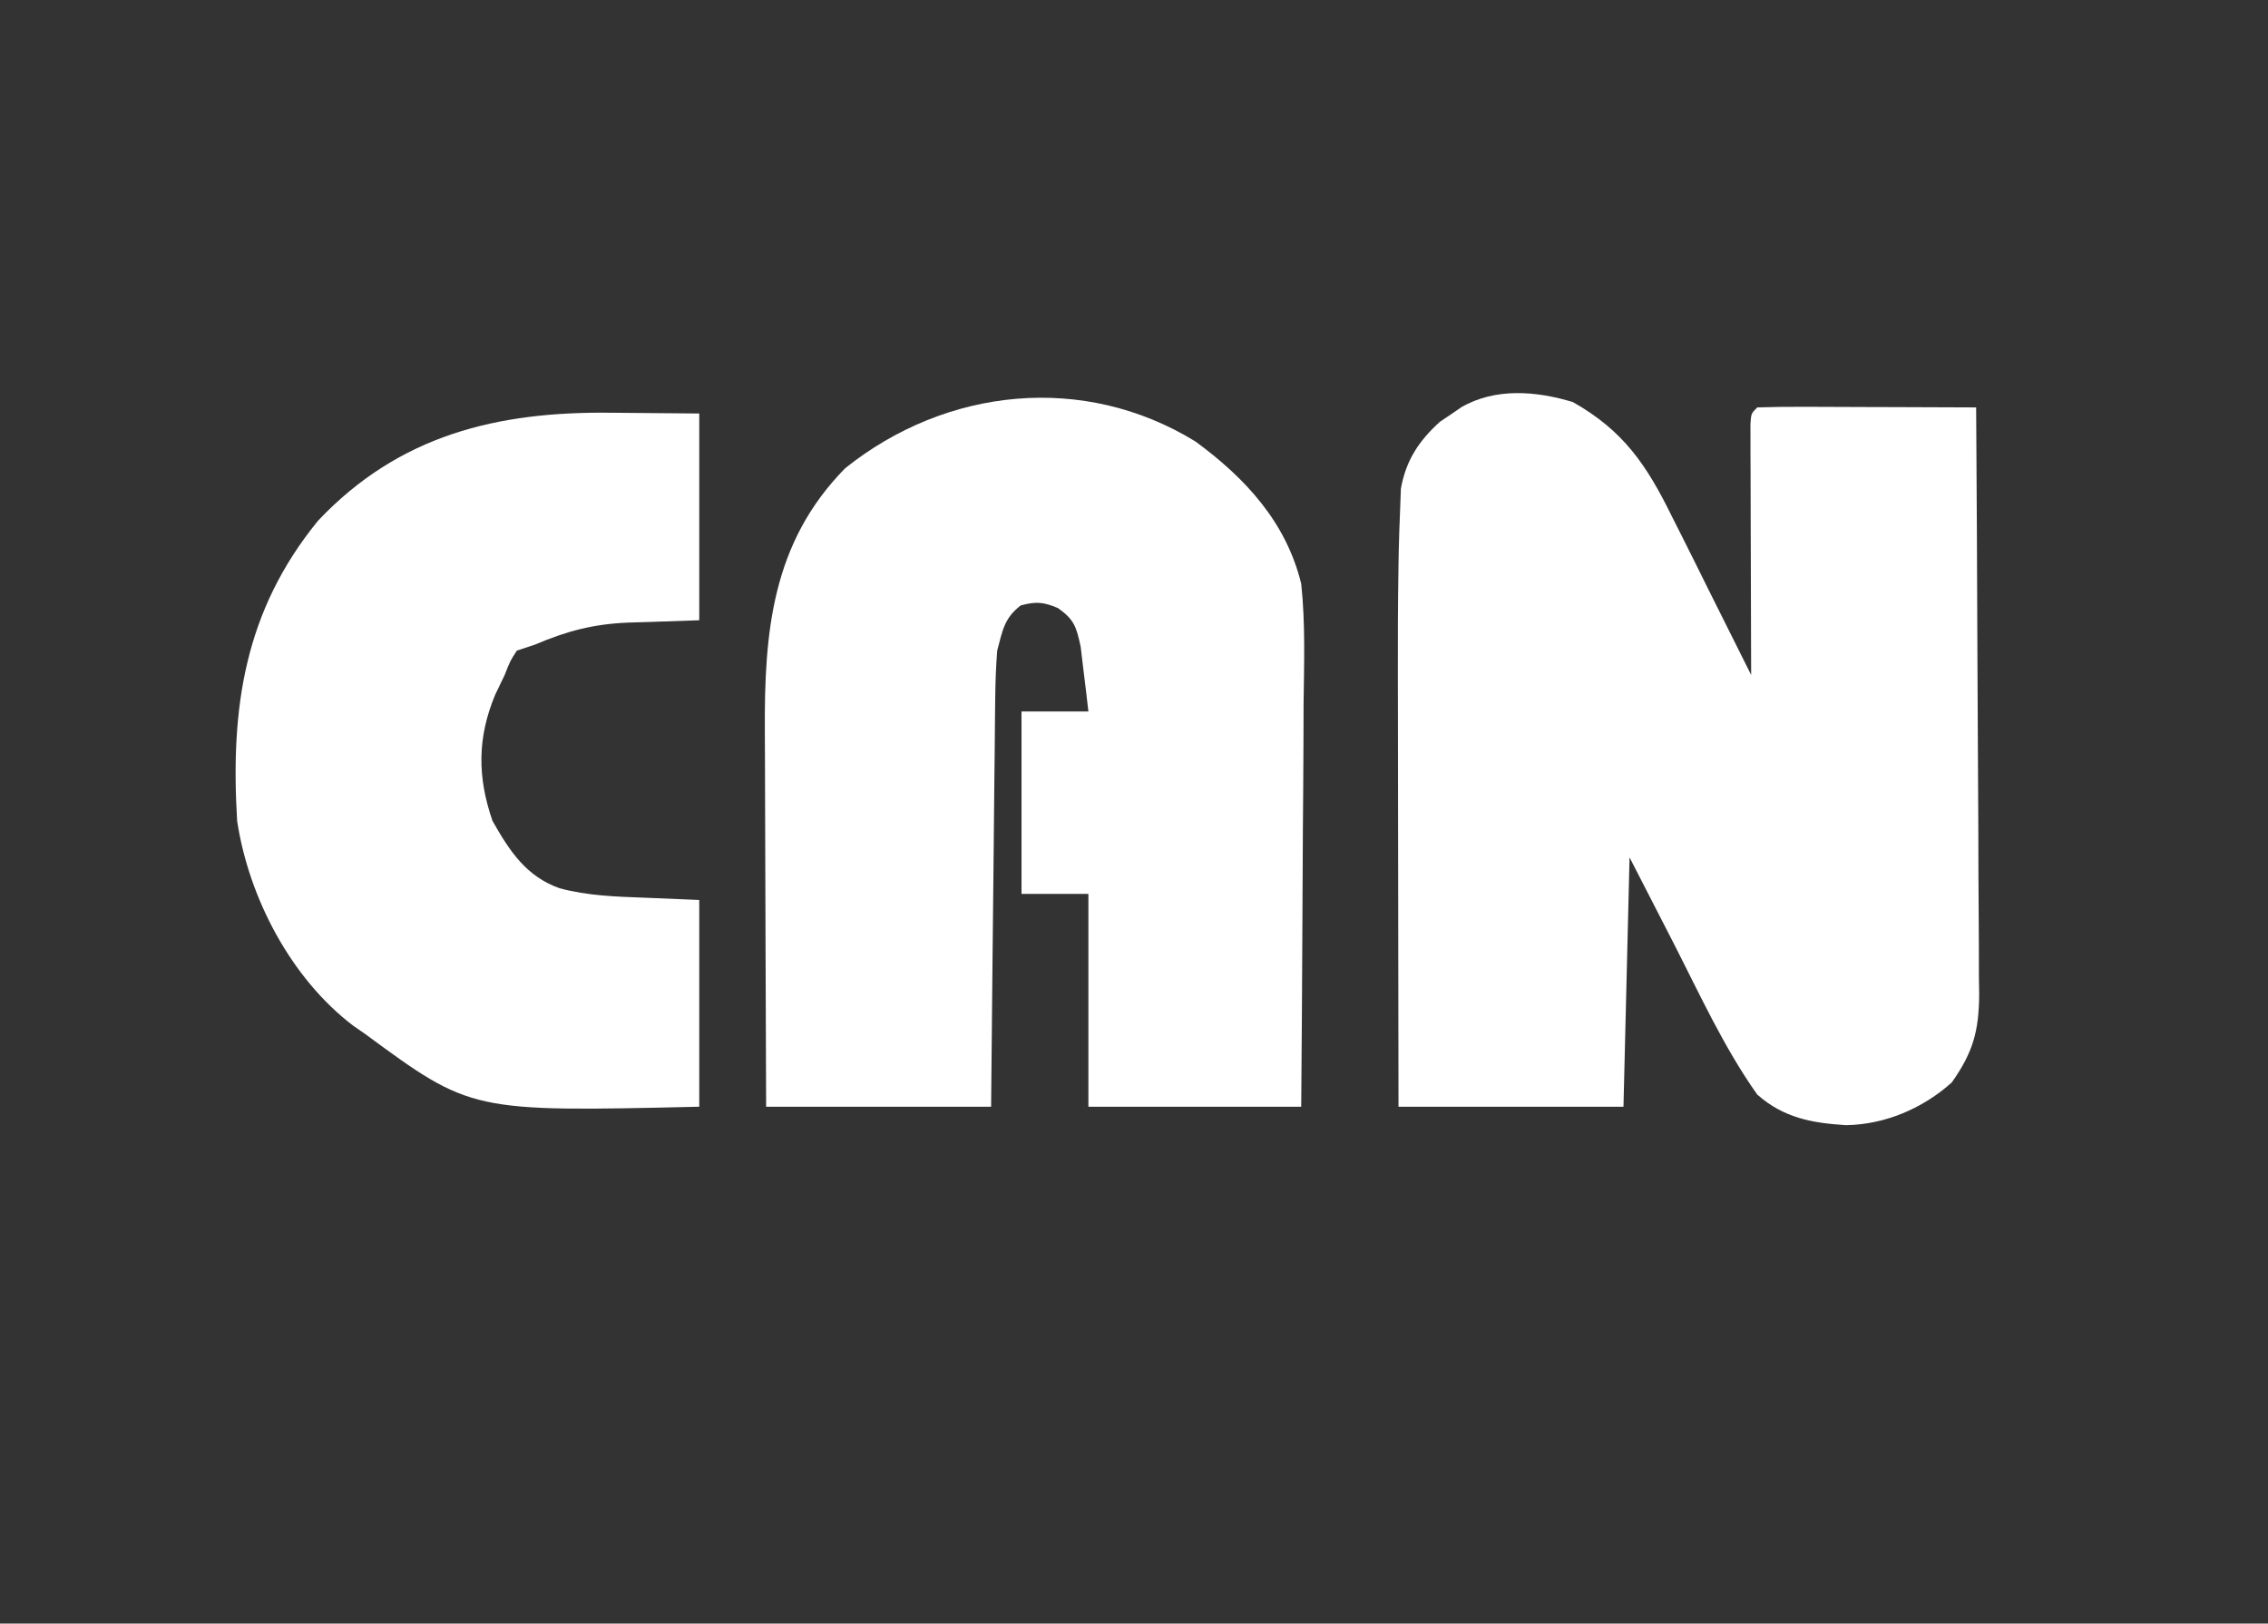 <?xml version="1.0" encoding="UTF-8"?>
<svg version="1.1" xmlns="http://www.w3.org/2000/svg" width="373" height="267">
<rect width="100%" height="100%" fill="#333333" stroke="none"/>
<path d="M0 0 C8.329 4.715 12.135 10.352 16.312 18.875 C16.795 19.828 17.277 20.78 17.773 21.762 C19.303 24.792 20.808 27.833 22.312 30.875 C23.602 33.46 24.895 36.042 26.188 38.625 C26.789 39.828 27.391 41.031 27.992 42.234 C28.428 43.106 28.864 43.977 29.312 44.875 C29.307 43.578 29.302 42.28 29.297 40.944 C29.279 36.149 29.267 31.353 29.258 26.558 C29.253 24.48 29.246 22.401 29.237 20.322 C29.225 17.341 29.219 14.36 29.215 11.379 C29.207 9.976 29.207 9.976 29.199 8.544 C29.199 7.684 29.199 6.823 29.199 5.936 C29.197 5.174 29.195 4.412 29.192 3.628 C29.312 1.875 29.312 1.875 30.312 0.875 C32.979 0.786 35.619 0.76 38.285 0.777 C39.083 0.779 39.88 0.78 40.702 0.782 C43.26 0.787 45.817 0.8 48.375 0.812 C50.105 0.818 51.835 0.822 53.564 0.826 C57.814 0.837 62.063 0.854 66.312 0.875 C66.405 14.314 66.476 27.753 66.52 41.192 C66.541 47.433 66.569 53.673 66.614 59.913 C66.658 65.937 66.682 71.96 66.692 77.984 C66.699 80.281 66.714 82.578 66.735 84.875 C66.765 88.094 66.768 91.313 66.767 94.533 C66.781 95.481 66.795 96.428 66.81 97.404 C66.773 103.425 65.803 106.932 62.312 111.875 C57.562 116.155 51.3 118.823 44.898 118.906 C39.263 118.566 34.601 117.678 30.312 113.875 C24.817 106.133 20.754 97.181 16.438 88.75 C14.086 84.171 11.735 79.593 9.312 74.875 C8.982 88.405 8.652 101.935 8.312 115.875 C-3.897 115.875 -16.108 115.875 -28.688 115.875 C-28.71 104.547 -28.729 93.219 -28.739 81.892 C-28.745 76.63 -28.752 71.368 -28.763 66.107 C-28.774 61.017 -28.78 55.927 -28.782 50.837 C-28.784 48.908 -28.788 46.978 -28.793 45.049 C-28.81 38.99 -28.788 32.933 -28.688 26.875 C-28.675 26.095 -28.662 25.316 -28.649 24.513 C-28.601 22.319 -28.523 20.128 -28.431 17.936 C-28.386 16.71 -28.34 15.484 -28.293 14.222 C-27.453 9.578 -25.354 6.384 -21.871 3.23 C-21.295 2.845 -20.719 2.46 -20.125 2.062 C-19.546 1.664 -18.967 1.266 -18.371 0.855 C-12.779 -2.401 -5.974 -1.823 0 0 Z " fill="#FFFFFF" transform="translate(258.688,66.125)"/>
<path d="M0 0 C8.242 6.049 14.92 13.296 17.383 23.391 C18.087 29.953 17.849 36.591 17.773 43.18 C17.766 45.094 17.76 47.007 17.756 48.921 C17.741 53.929 17.702 58.936 17.657 63.944 C17.616 69.065 17.598 74.187 17.578 79.309 C17.535 89.336 17.465 99.363 17.383 109.391 C5.833 109.391 -5.717 109.391 -17.617 109.391 C-17.617 97.841 -17.617 86.291 -17.617 74.391 C-21.247 74.391 -24.877 74.391 -28.617 74.391 C-28.617 64.491 -28.617 54.591 -28.617 44.391 C-24.987 44.391 -21.357 44.391 -17.617 44.391 C-17.872 42.118 -18.147 39.847 -18.43 37.578 C-18.581 36.314 -18.731 35.049 -18.887 33.746 C-19.604 30.45 -19.932 29.303 -22.617 27.391 C-25.033 26.378 -26.204 26.281 -28.742 26.953 C-31.47 29.044 -31.737 31.093 -32.617 34.391 C-32.814 36.907 -32.911 39.432 -32.936 41.957 C-32.951 43.055 -32.951 43.055 -32.966 44.176 C-32.997 46.578 -33.014 48.98 -33.031 51.383 C-33.05 53.056 -33.07 54.729 -33.09 56.402 C-33.141 60.791 -33.181 65.18 -33.218 69.57 C-33.265 74.844 -33.327 80.118 -33.386 85.392 C-33.474 93.391 -33.544 101.391 -33.617 109.391 C-45.827 109.391 -58.037 109.391 -70.617 109.391 C-70.697 90.575 -70.697 90.575 -70.715 82.508 C-70.727 77.019 -70.741 71.531 -70.768 66.043 C-70.79 61.614 -70.802 57.186 -70.807 52.757 C-70.811 51.074 -70.818 49.391 -70.829 47.708 C-70.93 31.34 -69.678 16.654 -57.617 4.391 C-40.975 -8.918 -18.358 -11.289 0 0 Z " fill="#FFFFFF" transform="translate(196.617,72.609)"/>
<path d="M0 0 C4.785 0.041 9.57 0.083 14.5 0.125 C14.5 11.345 14.5 22.565 14.5 34.125 C5.5 34.438 5.5 34.438 2.715 34.513 C-2.955 34.763 -7.28 35.898 -12.5 38.125 C-13.49 38.455 -14.48 38.785 -15.5 39.125 C-16.602 40.823 -16.602 40.823 -17.5 43.125 C-18.016 44.197 -18.531 45.27 -19.062 46.375 C-22.018 53.462 -21.994 59.936 -19.5 67.125 C-16.7 72.071 -13.961 76.251 -8.484 78.195 C-3.894 79.432 0.708 79.577 5.438 79.75 C8.428 79.874 11.419 79.998 14.5 80.125 C14.5 91.345 14.5 102.565 14.5 114.125 C-23.018 114.989 -23.018 114.989 -40.5 102.125 C-41.132 101.688 -41.763 101.251 -42.414 100.801 C-52.684 92.993 -59.595 79.704 -61.5 67.125 C-62.616 48.595 -60.33 32.62 -48.188 17.75 C-34.847 3.637 -18.677 -0.228 0 0 Z " fill="#FFFFFF" transform="translate(100.5,67.875)"/>
</svg>
